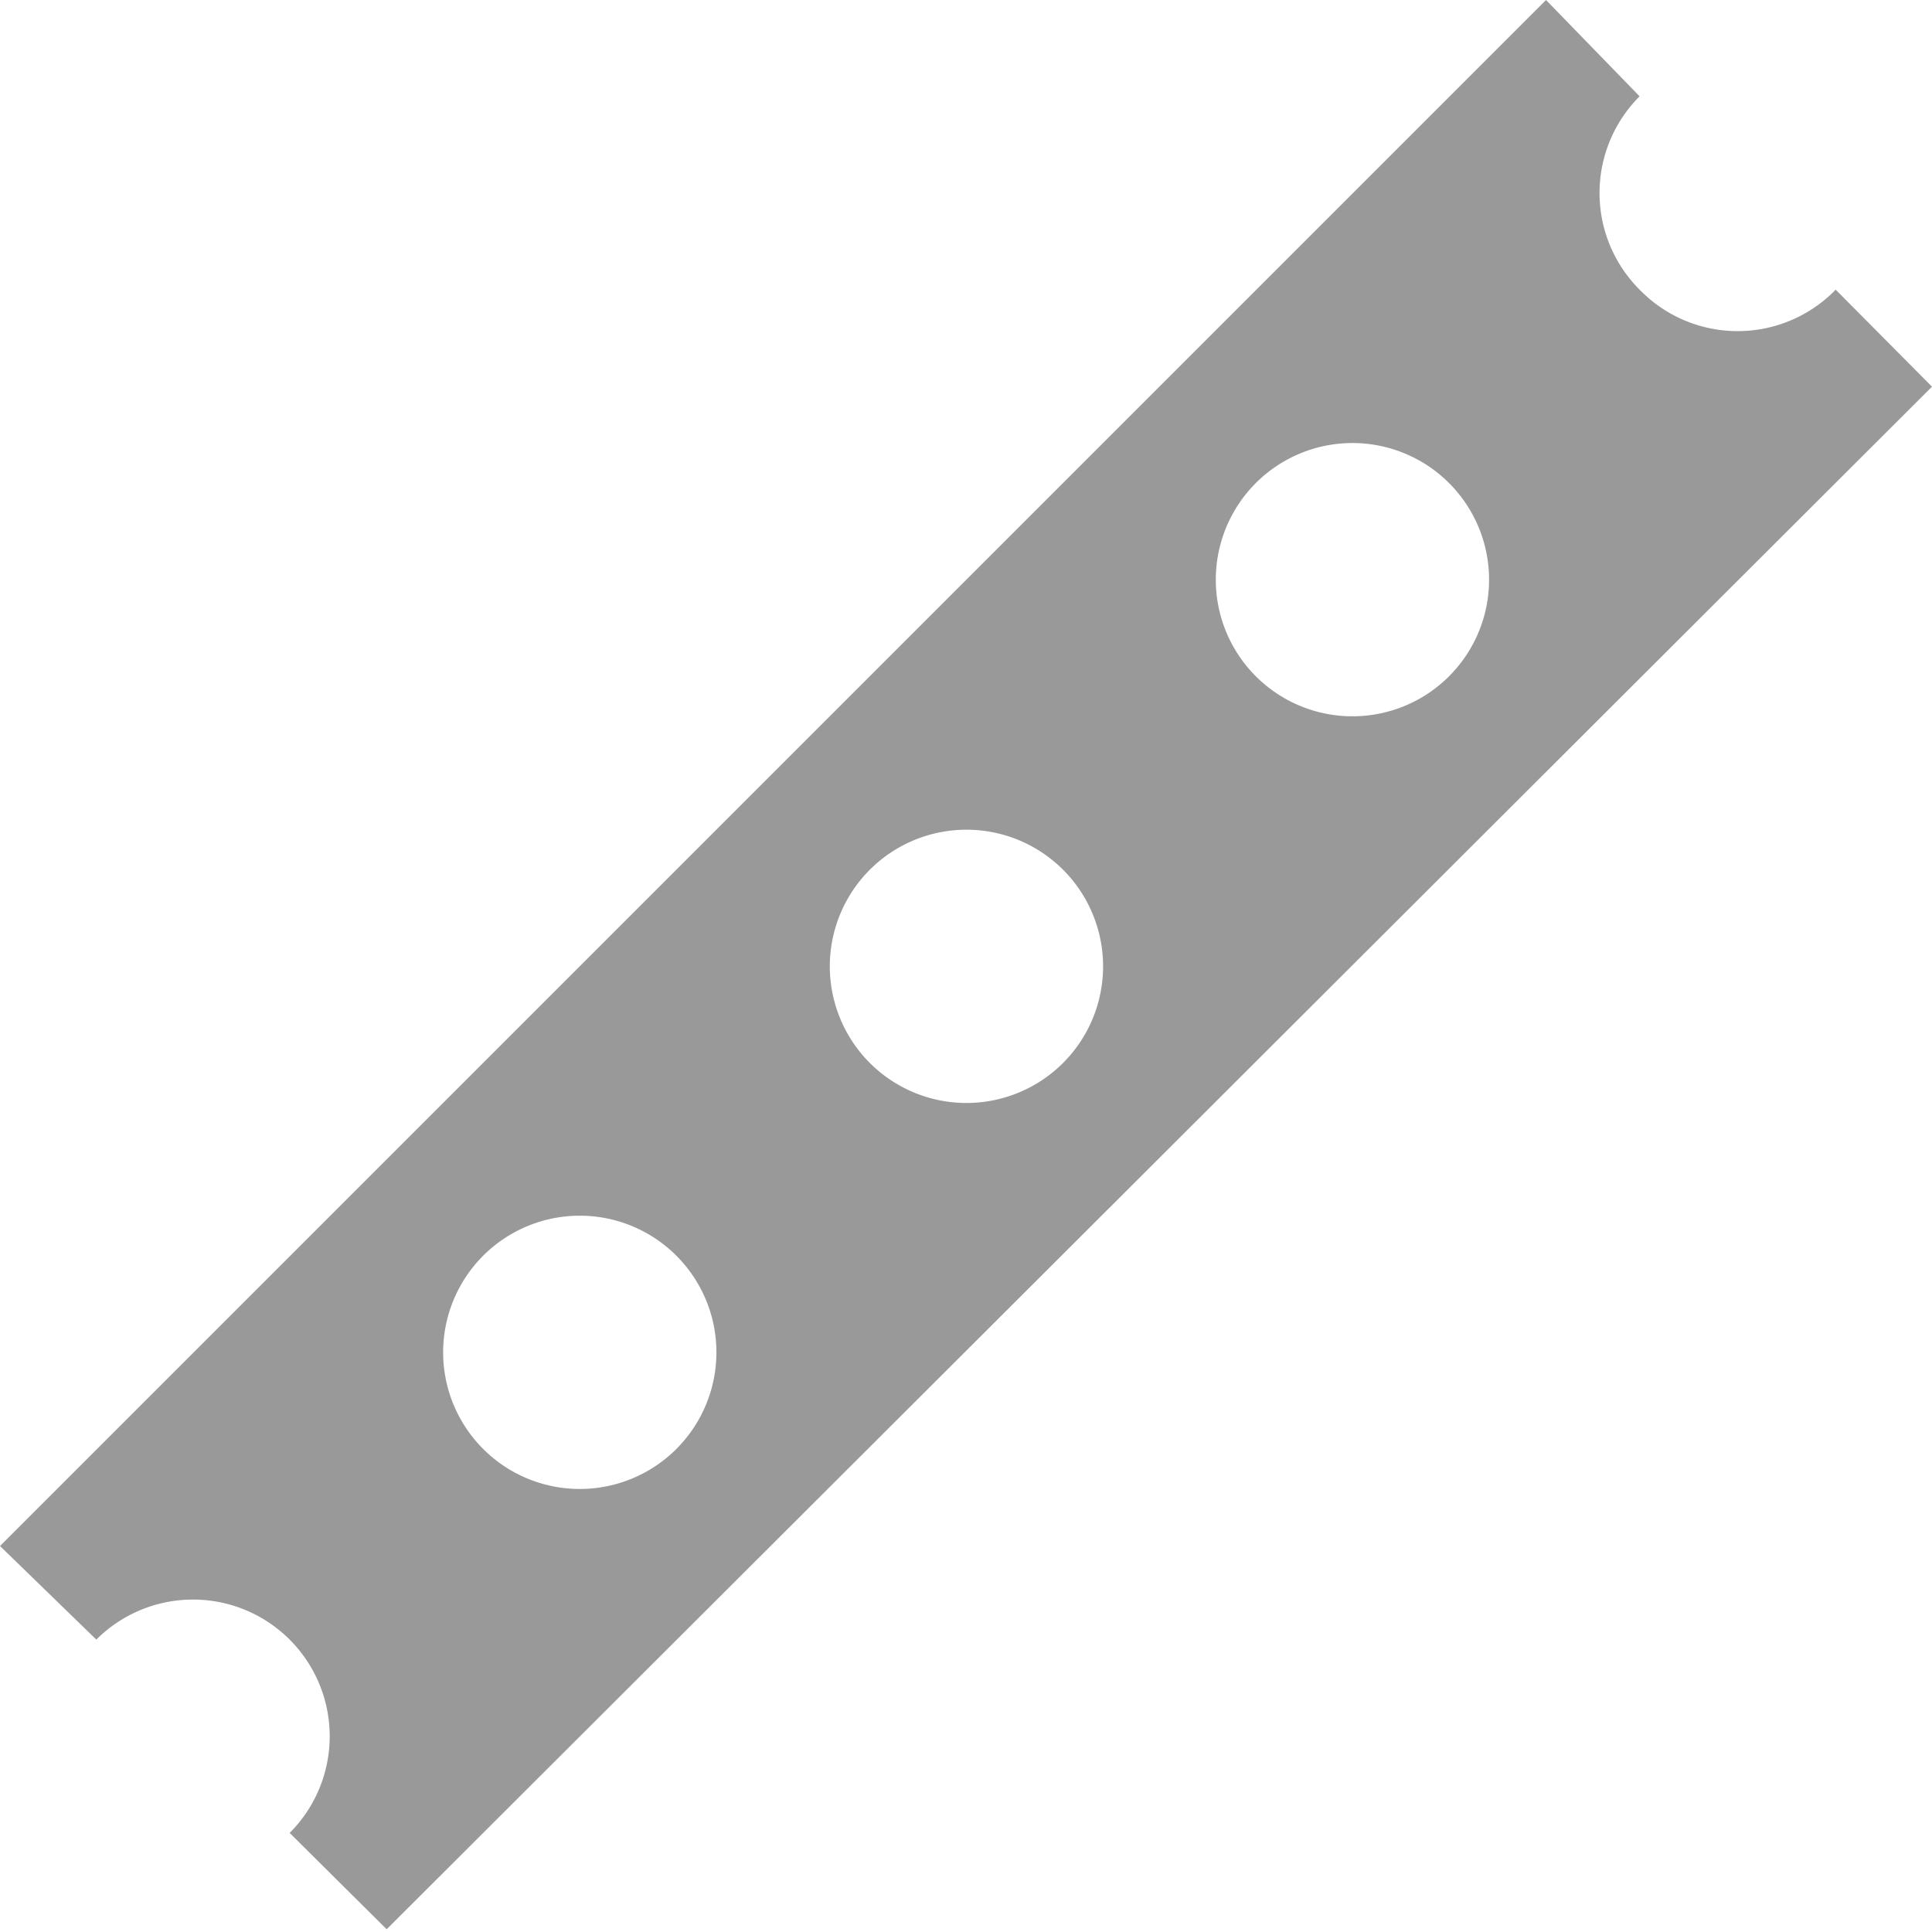 <?xml version="1.0" encoding="UTF-8"?>
<svg xmlns="http://www.w3.org/2000/svg" viewBox="0 0 28.28 28.28">
  <defs>
    <style>.cls-1{fill:#999;}</style>
  </defs>
  <g id="Ebene_2" data-name="Ebene 2">
    <g id="Ebene_1-2" data-name="Ebene 1">
      <path class="cls-1" d="M24,4.24a2,2,0,0,1,0-2.83L22.63,0,0,22.63,1.41,24a2,2,0,1,1,2.83,2.83l1.42,1.41L28.28,5.66,26.87,4.24A2,2,0,0,1,24,4.24ZM9.9,21.21a2,2,0,1,1,0-2.83A2,2,0,0,1,9.9,21.21Zm5.66-5.65a2,2,0,1,1,0-2.83A2,2,0,0,1,15.56,15.56ZM21.21,9.9a2,2,0,1,1,0-2.83A2,2,0,0,1,21.21,9.9Z"></path>
    </g>
  </g>
</svg>
